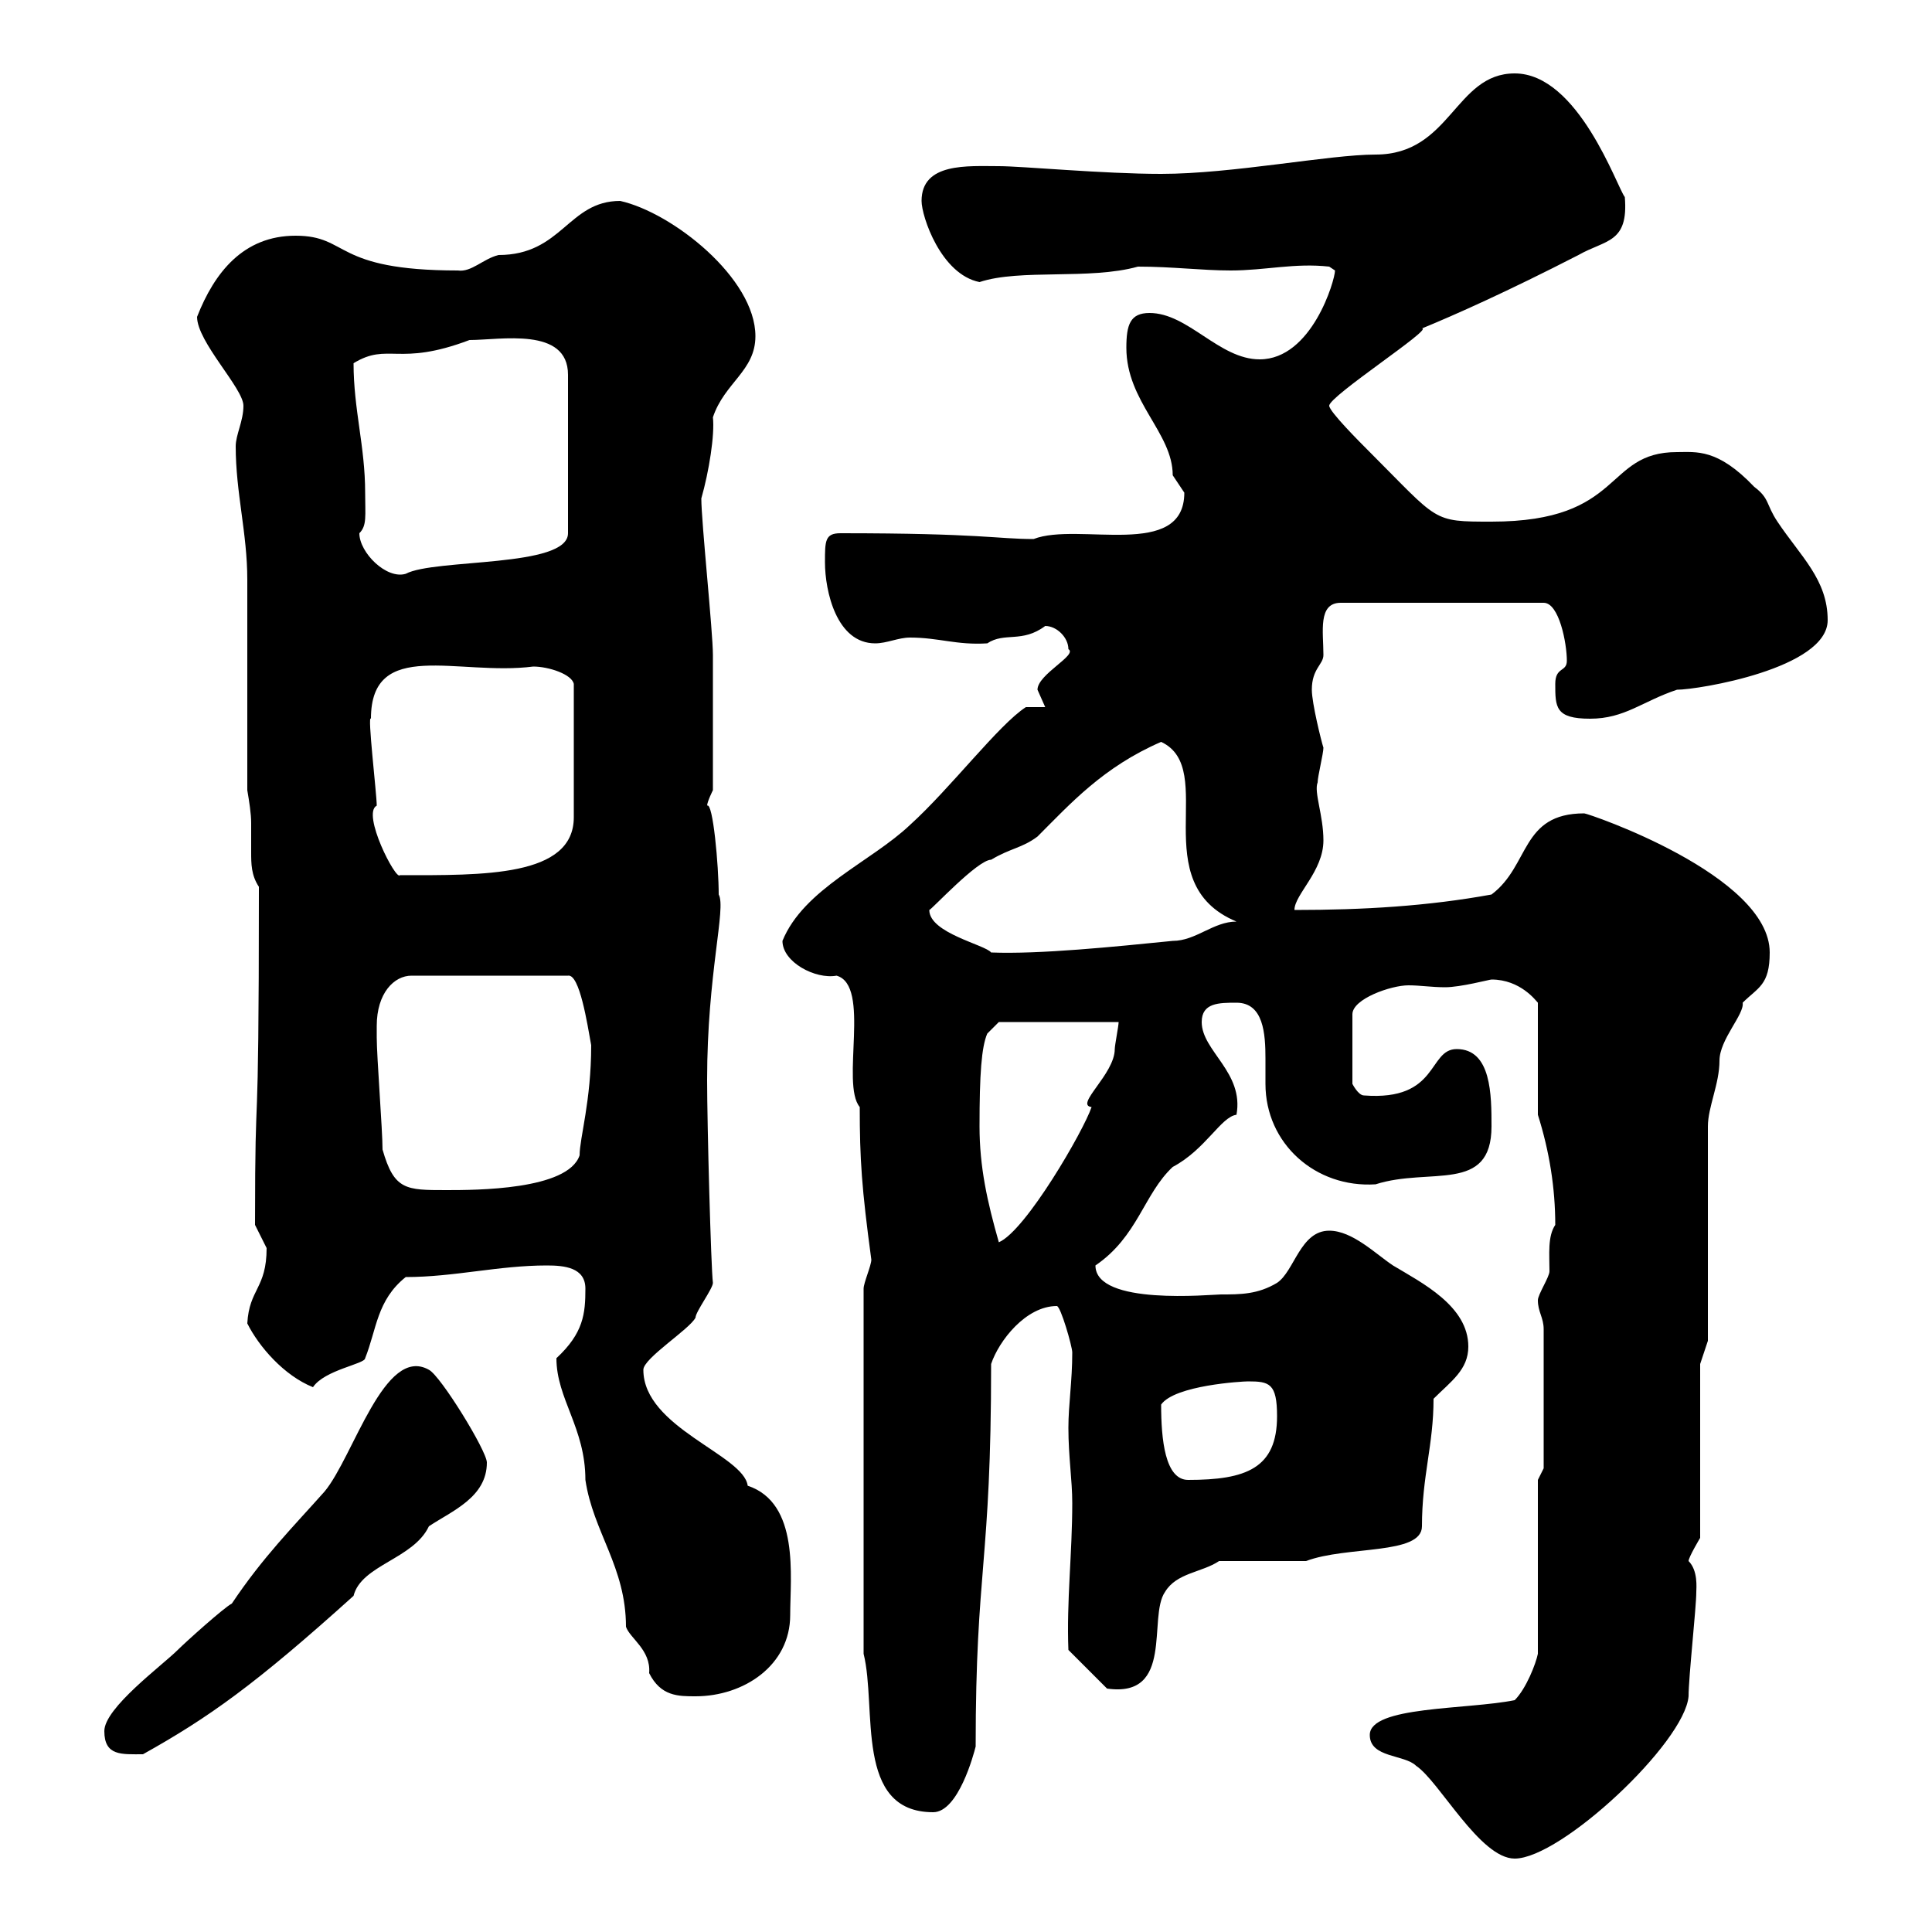 <svg xmlns="http://www.w3.org/2000/svg" xmlns:xlink="http://www.w3.org/1999/xlink" width="300" height="300"><path d="M212.70 269.40C212.70 273 218.10 272.40 219.90 274.20C223.50 276.60 229.80 288.60 235.20 288.60C242.40 288.60 261.60 270.60 262.20 263.40C262.20 260.40 263.40 249.60 263.40 247.20C263.40 246.60 263.70 243.90 262.20 242.40C262.20 241.80 264 238.80 264 238.80L264 211.80L265.20 208.20L265.20 174.90C265.20 171.90 267 168.30 267 164.70C267 161.40 270.90 157.50 270.60 155.70C273 153.30 274.80 153 274.80 147.90C274.80 135.90 246.60 126.30 246 126.30C236.10 126.30 237.60 134.40 231.60 138.90C221.70 140.70 211.80 141.30 201 141.30C201 138.90 205.50 135.30 205.50 130.50C205.50 126.60 204 123 204.60 121.50C204.60 120.60 205.50 117 205.50 116.10C205.20 115.20 203.70 109.20 203.70 107.10C203.70 103.80 205.50 103.20 205.50 101.70C205.50 98.10 204.60 93.60 208.20 93.60L239.70 93.60C242.10 93.60 243.30 99.90 243.30 102.60C243.30 104.40 241.50 103.50 241.50 106.20C241.50 109.80 241.50 111.60 246.90 111.60C252.30 111.60 255 108.90 260.40 107.10C263.70 107.10 283.80 103.80 283.80 96.30C283.80 90 279.60 86.40 276 81C274.20 78.30 274.80 77.40 272.40 75.60C266.70 69.60 263.40 70.20 260.40 70.20C249 70.20 252.30 81 231.60 81C222.30 81 223.50 81 212.70 70.20C211.20 68.70 206.40 63.90 206.40 63C206.40 61.50 222.60 51 220.80 51C225.90 48.90 234 45.30 245.10 39.60C249.30 37.20 252.90 37.80 252.30 30.60C251.10 29.10 245.10 11.40 235.20 11.40C225.90 11.40 225.30 24 213.60 24C206.40 24 191.40 27 180.30 27C171.30 27 158.70 25.80 155.10 25.80C150.30 25.80 143.10 25.20 143.10 31.20C143.10 33.60 146.10 42.60 152.10 43.80C158.40 41.70 169.20 43.50 176.70 41.40C182.10 41.40 186.60 42 191.10 42C196.50 42 201 40.80 206.40 41.40L207.30 42C207.30 43.50 203.70 55.80 195.60 55.80C189.30 55.80 184.50 48.60 178.50 48.60C175.50 48.60 174.90 50.40 174.90 54C174.90 62.40 182.10 67.20 182.10 73.80C182.10 73.80 183.90 76.50 183.90 76.50C183.90 87 167.40 81 160.50 83.70C154.80 83.70 152.40 82.80 130.50 82.80C128.10 82.80 128.10 84 128.10 87.30C128.10 91.80 129.90 99.90 135.90 99.90C137.70 99.90 139.50 99 141.30 99C145.80 99 148.50 100.20 153.30 99.90C156 98.10 158.70 99.90 162.30 97.20C164.10 97.20 165.90 99 165.90 100.80C167.40 101.70 161.10 104.70 161.10 107.10C161.10 107.10 162.30 109.80 162.30 109.80L159.30 109.80C155.10 112.50 147.60 122.40 141.30 128.10C135.30 133.80 124.80 138 121.50 146.10C121.50 149.40 126.60 152.10 129.90 151.50C135.30 153 130.50 168.30 133.50 171.90C133.50 180 133.80 184.50 135.30 195.60C135.30 196.50 134.10 199.20 134.10 200.10L134.10 256.80C136.20 265.20 132.60 281.40 144.90 281.40C148.80 281.40 151.20 272.40 151.50 271.20C151.50 243.30 153.90 243 153.90 211.80C155.10 208.20 159.30 202.80 164.10 202.80C164.70 202.80 166.50 209.10 166.50 210C166.50 214.50 165.90 218.10 165.90 221.70C165.90 226.20 166.50 229.80 166.50 233.40C166.50 241.20 165.60 248.70 165.90 256.20L171.90 262.20C182.40 263.70 178.20 251.10 180.90 247.20C182.70 244.20 186.60 244.20 189.30 242.40L202.80 242.40C209.10 240 220.80 241.50 220.80 237C220.80 229.20 222.60 224.40 222.60 217.20C225.30 214.50 228 212.70 228 209.10C228 202.80 220.80 199.20 216.30 196.50C213.60 194.70 210 191.10 206.40 191.10C201.90 191.10 201 197.40 198.30 199.20C195.30 201 192.60 201 189.60 201C188.10 201 170.10 202.80 170.10 196.50C176.70 192 177.60 185.40 182.10 181.20C187.20 178.50 189.60 173.40 192 173.10C193.20 166.50 186.60 163.20 186.60 158.70C186.60 155.70 189.30 155.70 192 155.70C196.20 155.70 196.50 160.50 196.50 164.40C196.50 165.90 196.50 167.40 196.50 168.30C196.50 177.60 204.30 184.50 213.60 183.90C222 181.20 231.60 185.40 231.60 174.90C231.60 170.10 231.60 162.90 226.20 162.90C221.70 162.90 223.50 171 211.80 170.10C210.90 170.10 210 168.30 210 168.30L210 157.50C210 155.10 216 153 218.70 153C220.50 153 222.30 153.30 224.40 153.30C226.80 153.30 231.30 152.10 231.60 152.10C236.10 152.10 238.50 155.40 238.80 155.70L238.80 173.10C240.60 178.80 241.50 184.50 241.50 190.20C240.30 192 240.60 194.70 240.60 197.40C240.60 198.30 238.80 201 238.80 201.90C238.80 203.70 239.70 204.60 239.70 206.40L239.70 228L238.80 229.80L238.80 256.80C238.50 258.30 237 262.20 235.20 264C227.70 265.50 212.70 264.90 212.70 269.40ZM16.20 268.80C16.20 272.70 18.90 272.40 22.20 272.40C32.40 266.70 39.60 261.60 54.90 247.80C56.10 243 64.20 242.10 66.60 237C70.20 234.60 75.60 232.50 75.60 227.10C75.60 225.30 68.40 213.60 66.60 212.70C59.70 208.80 54.90 226.20 50.40 231.60C45.60 237 40.80 241.80 36 249C34.80 249.60 28.80 255 27.60 256.20C25.20 258.60 16.20 265.20 16.20 268.80ZM86.40 210.90C86.40 217.20 90.90 221.70 90.90 229.80C92.10 237.90 97.20 243.30 97.20 252.60C97.80 254.40 101.10 256.20 100.80 259.80C102.60 263.40 105.30 263.40 108 263.40C115.50 263.40 122.70 258.60 122.70 250.80C122.70 244.80 124.20 233.40 116.10 230.70C115.50 225.90 99.90 221.70 99.90 212.70C99.90 210.90 107.10 206.40 108 204.60C108 203.70 110.70 200.10 110.70 199.20C110.40 196.80 109.80 174.60 109.80 167.70C109.80 151.20 112.80 141 111.60 138.90C111.60 134.40 110.70 124.50 109.80 125.10C109.80 124.50 110.70 122.70 110.70 122.70C110.70 114.60 110.70 107.10 110.70 101.70C110.70 98.10 108.90 81 108.90 77.40C110.10 73.20 111 67.50 110.70 64.80C112.50 59.40 117.30 57.60 117.30 52.20C117.30 43.20 104.40 33 96.30 31.20C88.20 31.20 87.30 39.60 77.40 39.60C75 40.20 73.20 42.30 71.10 42C51.60 42 54.30 36.60 45.90 36.60C37.80 36.60 33.30 42.30 30.60 49.20C30.60 53.10 37.80 60.30 37.80 63C37.80 65.40 36.60 67.50 36.60 69.30C36.60 76.50 38.40 82.80 38.40 90C38.40 94.50 38.40 117.90 38.40 122.70C38.70 124.50 39 126.30 39 127.80C39 129.60 39 130.80 39 132.30C39 134.10 39 135.90 40.20 137.70C40.20 182.70 39.60 164.10 39.60 190.20C39.60 190.20 41.40 193.80 41.40 193.80C41.40 200.10 38.70 200.10 38.40 205.50C40.20 209.10 44.10 213.60 48.60 215.40C50.40 212.70 56.70 211.80 56.70 210.90C58.50 206.40 58.50 201.90 63 198.30C70.50 198.30 77.40 196.50 84.90 196.50C87.60 196.50 90.90 196.80 90.90 200.10C90.90 204 90.60 207 86.40 210.90ZM180.30 218.10C182.40 215.10 192.90 214.50 193.80 214.50C197.10 214.50 198.30 214.80 198.30 219.90C198.30 228 193.50 229.80 184.50 229.80C180.90 229.80 180.30 223.50 180.30 218.10ZM152.10 174.90C152.10 166.80 152.40 162.60 153.30 160.50L155.10 158.70L173.70 158.70C173.70 159.30 173.10 162.30 173.10 162.90C173.10 166.80 166.80 171.60 169.50 171.90C168.30 175.50 159.30 191.10 155.10 192.90C153.30 186.60 152.10 181.20 152.10 174.90ZM59.40 178.50C59.40 175.50 58.50 164.10 58.50 161.10C58.50 161.10 58.50 160.50 58.50 159.30C58.50 154.20 61.20 151.50 63.90 151.50L88.20 151.50C90 151.20 91.20 159 91.80 162.30C91.80 171 90 176.70 90 179.40C88.20 184.80 73.80 184.80 69.30 184.80C63 184.80 61.20 184.80 59.40 178.50ZM144.30 141.30C144.60 141.30 151.80 133.50 153.90 133.50C156.90 131.70 158.70 131.70 161.10 129.90C166.20 124.80 171.30 119.10 180.30 115.20C189.30 119.40 177.60 137.10 192 143.10C188.40 143.10 185.70 146.10 182.10 146.10C173.10 147 161.40 148.20 153.90 147.90C153 146.70 144.30 144.90 144.30 141.30ZM57.60 111.60C57.60 99 71.10 105 82.80 103.50C85.20 103.50 88.80 104.70 89.10 106.20L89.10 126.90C89.10 136.20 75 135.90 62.10 135.90C61.50 136.80 56.10 126.30 58.50 125.10C58.50 123.30 57 110.70 57.60 111.60ZM55.80 82.80C57 81.60 56.70 80.10 56.70 76.50C56.70 69.30 54.90 63.60 54.90 56.40C60.30 53.10 61.80 57 72.90 52.80C77.70 52.80 88.20 50.70 88.20 58.20L88.20 82.80C88.20 88.20 67.50 86.70 63 89.10C60 90 55.80 85.80 55.80 82.80Z"/></svg>